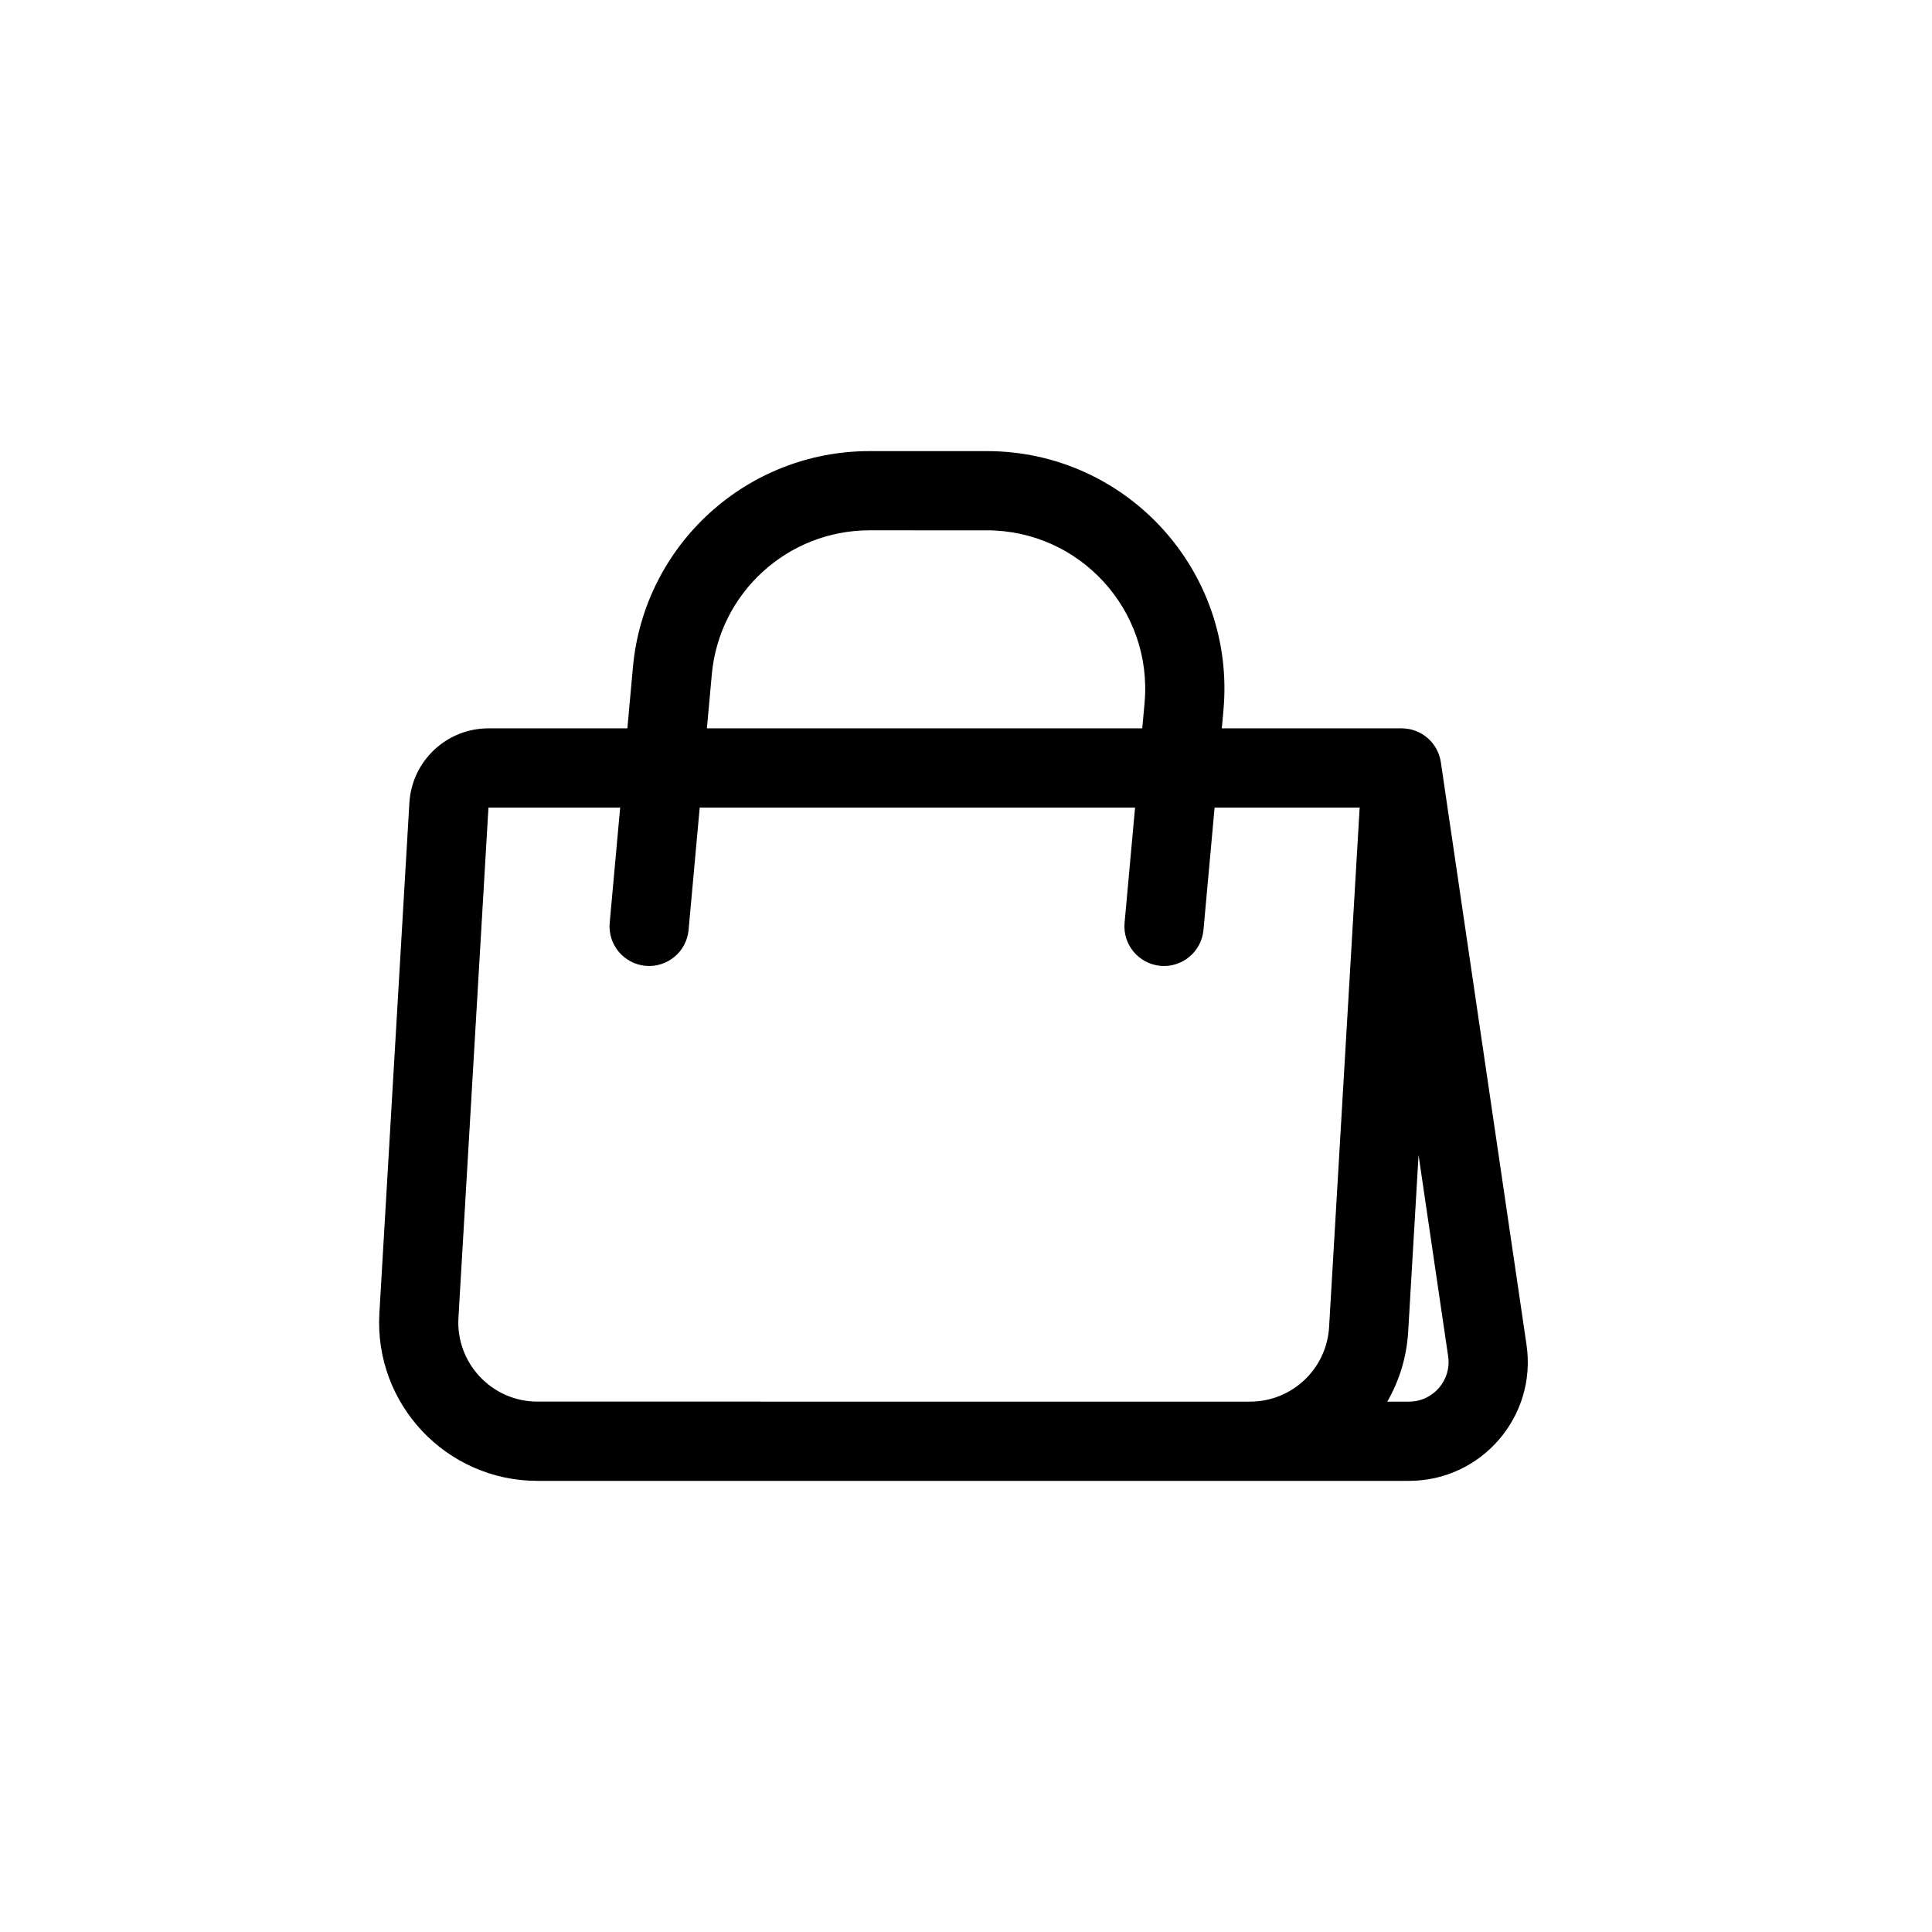 <?xml version="1.0" encoding="UTF-8"?>
<!-- Uploaded to: ICON Repo, www.svgrepo.com, Generator: ICON Repo Mixer Tools -->
<svg fill="#000000" width="800px" height="800px" version="1.1" viewBox="144 144 512 512" xmlns="http://www.w3.org/2000/svg">
 <g fill-rule="evenodd">
  <path d="m252.49 356.78c0.652-11.094 9.84-19.758 20.953-19.758h242.01c5.207 0 9.629 3.816 10.387 8.969l22.703 154.39c2.797 19.008-11.938 36.066-31.152 36.066h-230.94c-24.156 0-43.332-20.332-41.91-44.449zm222.78 158.67c11.113 0 20.301-8.66 20.953-19.758l8.102-137.68h-230.88l-7.953 135.21c-0.707 12.059 8.879 22.223 20.957 22.223zm44.664-65.336 7.84 53.316c0.934 6.336-3.977 12.02-10.383 12.02h-5.754c3.176-5.492 5.148-11.785 5.543-18.523z"/>
  <path d="m374.45 284.54c-21.715 0-39.848 16.559-41.812 38.184l-6.156 67.727c-0.527 5.773-5.633 10.027-11.402 9.504-5.777-0.527-10.031-5.633-9.504-11.406l6.156-67.727c2.949-32.438 30.148-57.273 62.719-57.273h31.055c37.031 0 66.07 31.797 62.719 68.676l-5.293 58.227c-0.527 5.773-5.633 10.027-11.406 9.504-5.773-0.527-10.027-5.633-9.5-11.406l5.293-58.223c2.234-24.586-17.125-45.785-41.812-45.785z"/>
 </g>
</svg>